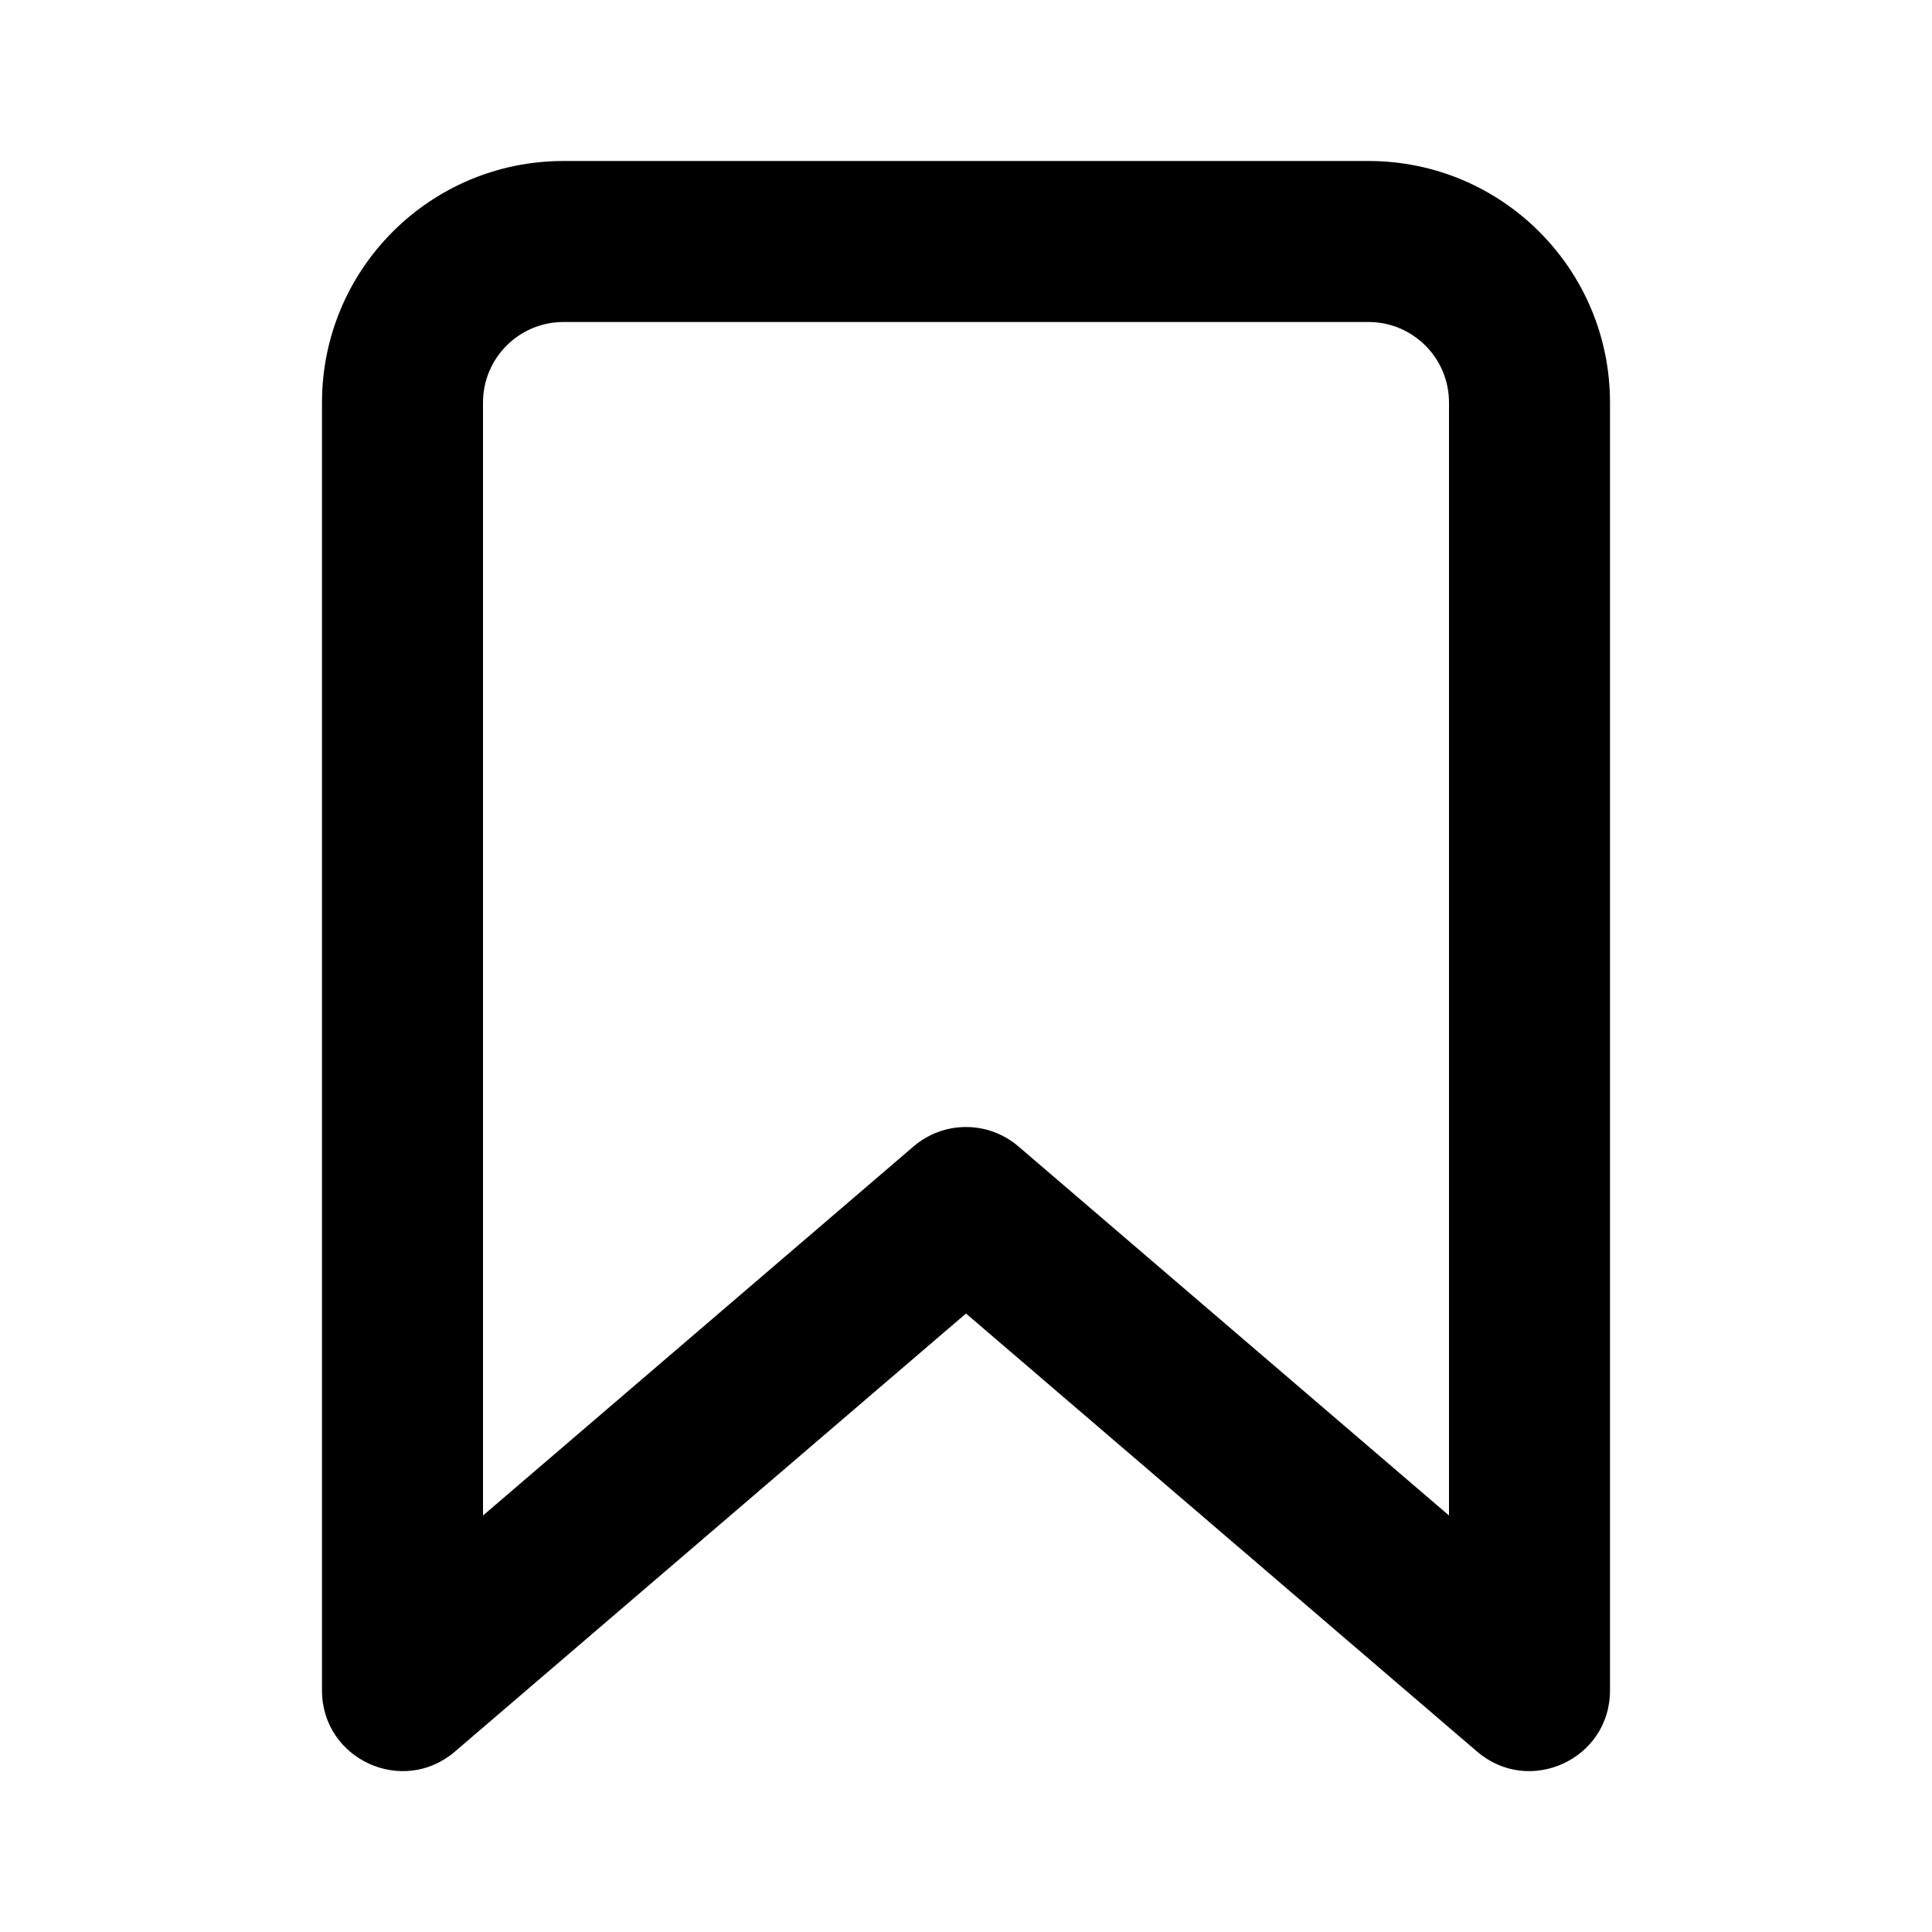 <?xml version="1.0" encoding="utf-8"?><!-- Uploaded to: SVG Repo, www.svgrepo.com, Generator: SVG Repo Mixer Tools -->
<svg fill="#000000" width="800px" height="800px" viewBox="0 0 24 24" xmlns="http://www.w3.org/2000/svg">
  <path fill-rule="evenodd" d="M5.651,21.759 C5.002,22.315 4,21.854 4,21 L4,5 C4,3.343 5.343,2 7,2 L17,2 C18.657,2 20,3.343 20,5 L20,21 C20,21.854 18.998,22.315 18.349,21.759 L12,16.317 L5.651,21.759 Z M18,18.826 L18,5 C18,4.448 17.552,4 17,4 L7,4 C6.448,4 6,4.448 6,5 L6,18.826 L11.349,14.241 C11.724,13.92 12.276,13.92 12.651,14.241 L18,18.826 Z"/>
</svg>